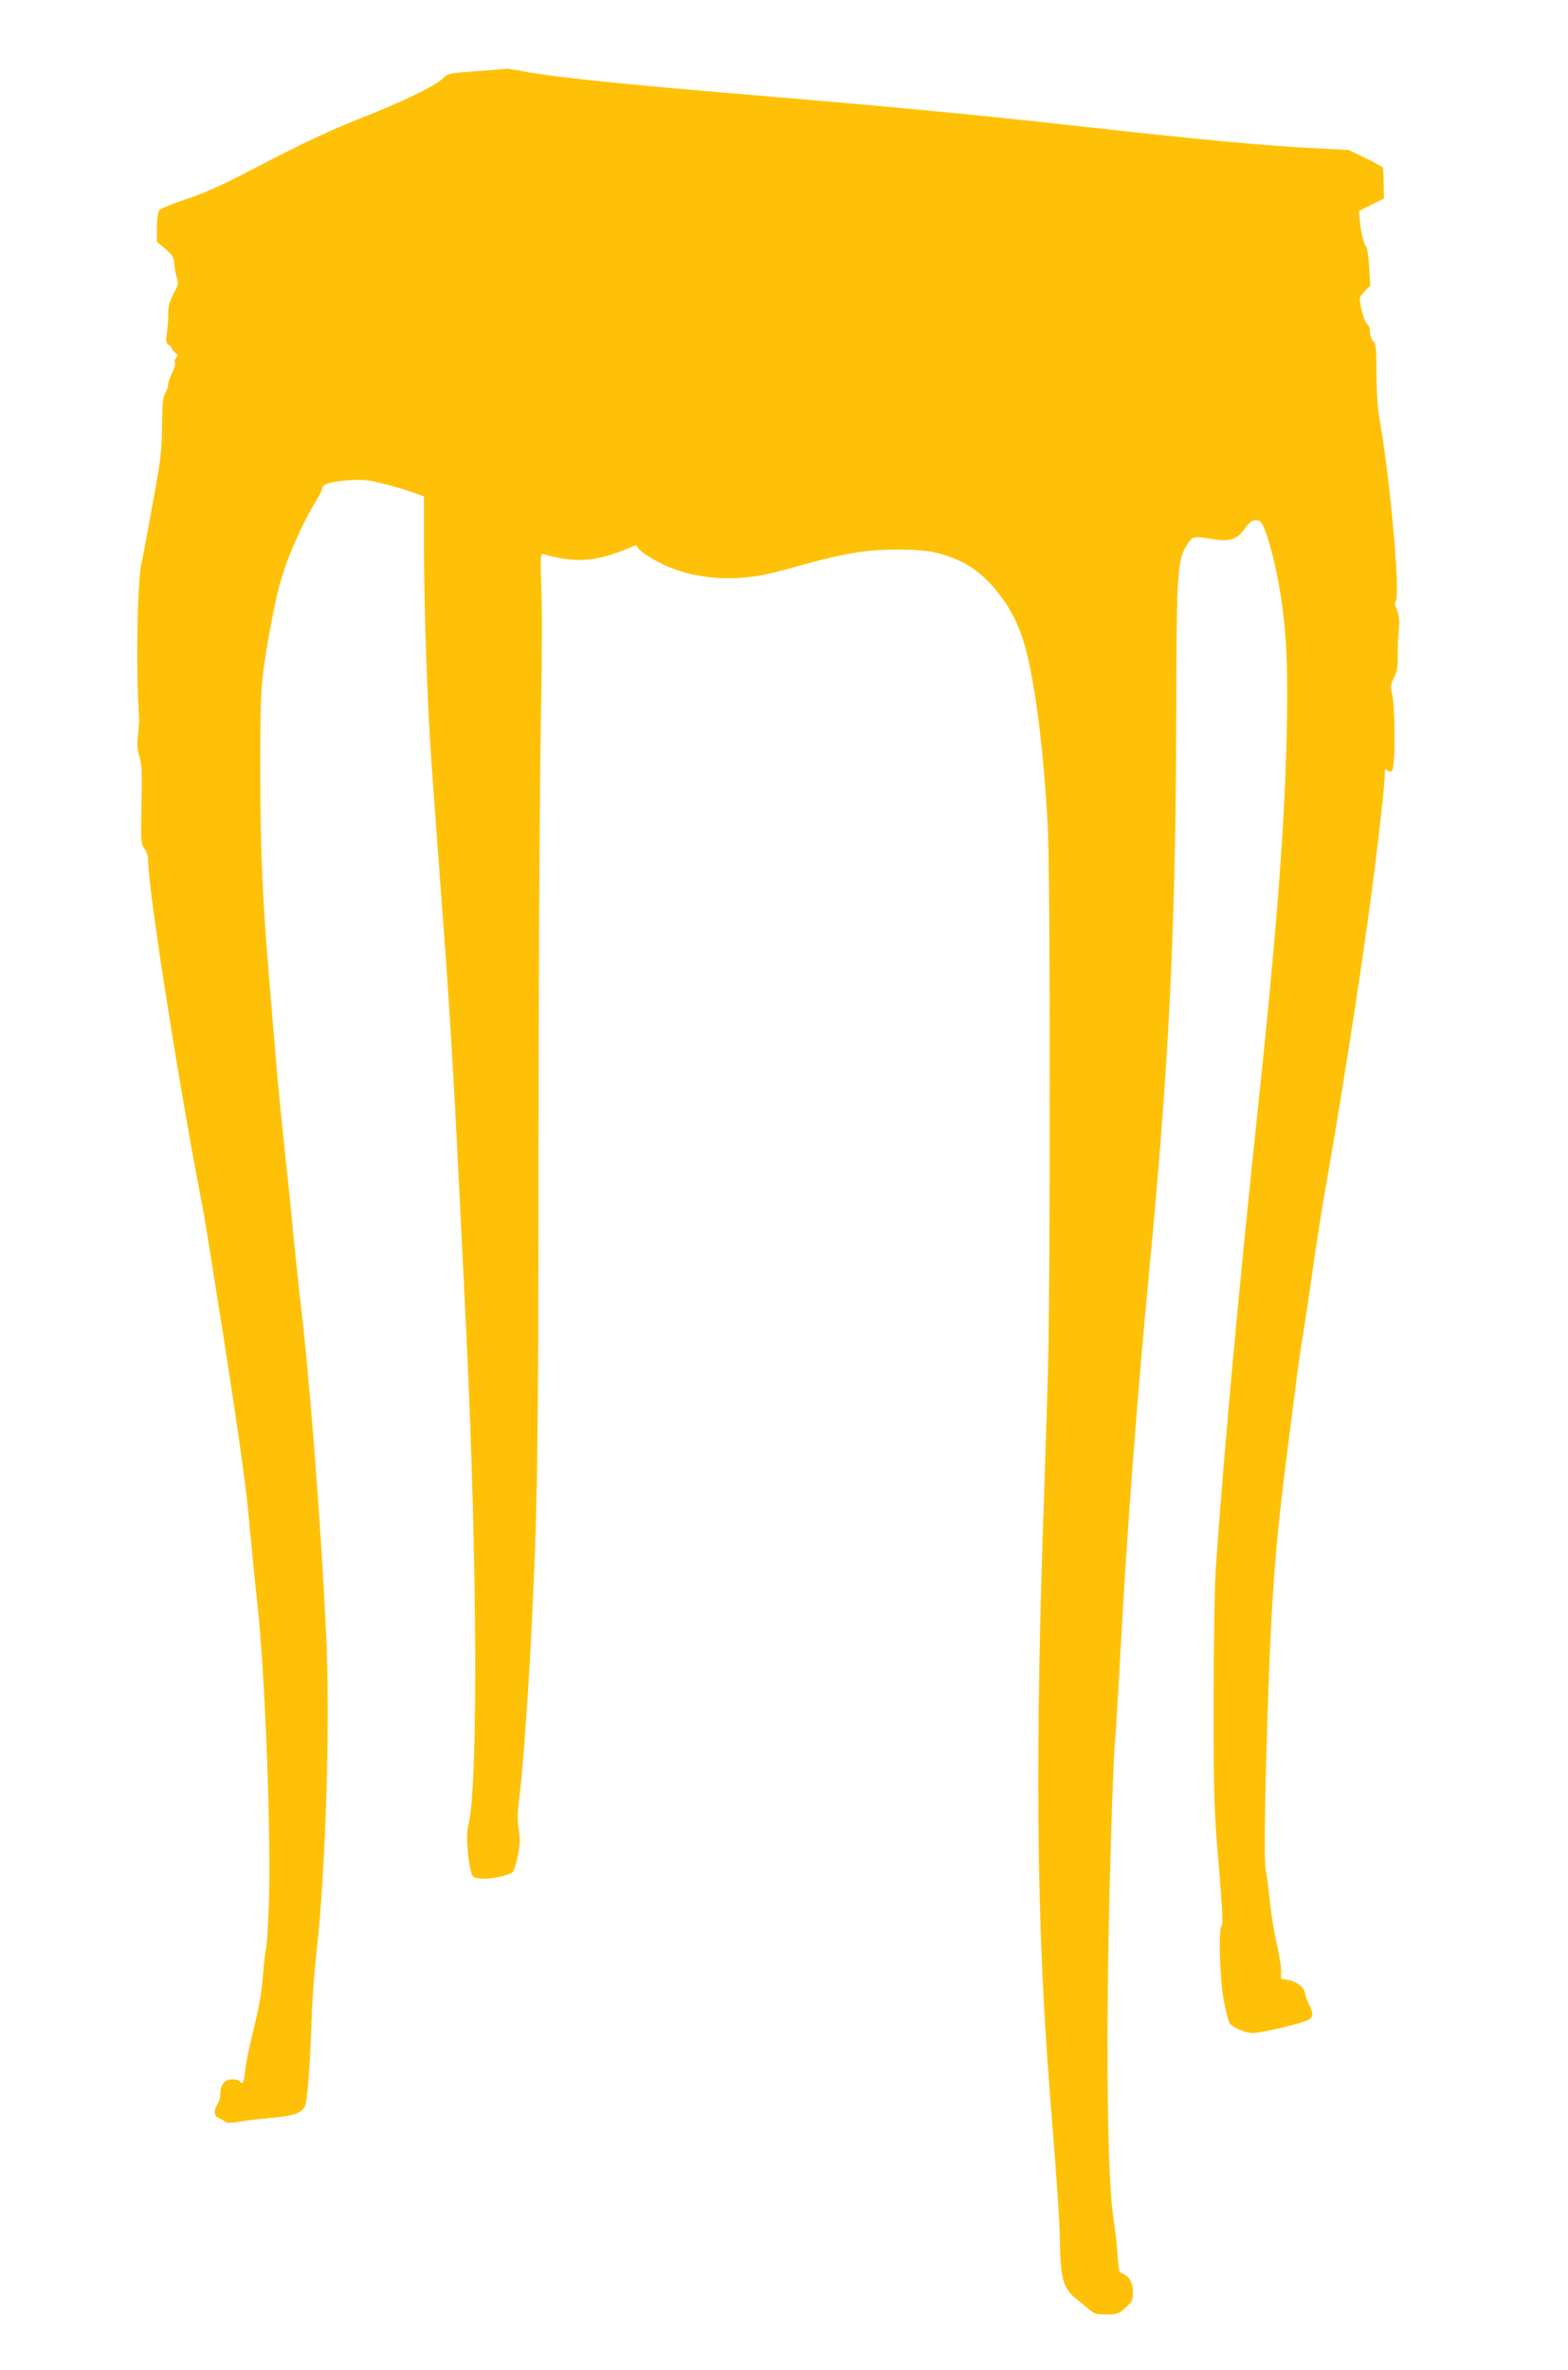 <?xml version="1.0" standalone="no"?>
<!DOCTYPE svg PUBLIC "-//W3C//DTD SVG 20010904//EN"
 "http://www.w3.org/TR/2001/REC-SVG-20010904/DTD/svg10.dtd">
<svg version="1.0" xmlns="http://www.w3.org/2000/svg"
 width="847pt" height="1280pt" viewBox="0 0 847 1280"
 preserveAspectRatio="xMidYMid meet">
<g transform="translate(0,1280) scale(0.1,-0.1)"
fill="#ffc107" stroke="none">
<path d="M2578 12416 c-157 -12 -158 -12 -190 -43 -40 -39 -222 -126 -453
-217 -167 -66 -328 -143 -636 -304 -98 -51 -206 -99 -289 -126 -73 -25 -139
-51 -147 -59 -10 -10 -15 -39 -15 -93 l-1 -79 47 -40 c37 -33 46 -48 47 -76 0
-18 6 -52 13 -74 11 -37 9 -44 -17 -92 -20 -37 -28 -66 -28 -100 1 -26 -3 -74
-7 -107 -7 -51 -6 -60 10 -69 10 -7 18 -16 18 -21 0 -5 8 -14 17 -21 14 -11
15 -15 4 -28 -7 -9 -10 -21 -6 -27 4 -6 -4 -32 -17 -58 -12 -26 -21 -53 -20
-59 2 -7 -5 -27 -15 -45 -14 -27 -17 -61 -18 -183 -1 -134 -7 -180 -54 -435
-28 -157 -54 -292 -56 -300 -19 -62 -30 -465 -20 -710 3 -52 5 -111 6 -130 1
-19 -2 -63 -6 -96 -6 -45 -3 -74 8 -110 13 -40 15 -86 11 -260 -4 -200 -3
-212 16 -237 12 -15 20 -40 20 -64 0 -148 158 -1164 280 -1798 16 -82 33 -181
39 -220 6 -38 38 -239 71 -445 77 -486 136 -894 150 -1045 14 -155 38 -397 50
-505 43 -384 77 -1304 61 -1657 -5 -111 -11 -206 -14 -210 -3 -4 -10 -66 -16
-138 -11 -121 -19 -164 -71 -380 -11 -44 -22 -108 -26 -142 -6 -60 -15 -76
-29 -53 -3 6 -21 10 -40 10 -41 0 -65 -29 -65 -80 0 -19 -7 -44 -15 -54 -20
-27 -19 -65 2 -73 10 -3 25 -12 34 -19 12 -11 28 -11 75 -4 32 6 105 15 162
20 136 12 179 26 198 62 15 29 28 203 39 518 3 80 14 224 25 320 51 455 74
1244 51 1728 -28 591 -90 1386 -141 1807 -10 88 -26 239 -35 335 -9 96 -29
294 -45 440 -16 146 -39 375 -50 510 -11 135 -27 324 -35 420 -36 427 -48 694
-49 1105 -1 292 3 455 12 535 18 155 67 416 98 521 38 134 115 308 189 430 19
31 35 63 35 72 0 22 53 37 150 44 71 4 102 1 188 -21 56 -15 127 -36 157 -47
l55 -20 0 -252 c1 -367 17 -842 39 -1162 11 -154 23 -316 26 -360 3 -44 21
-287 40 -540 36 -479 61 -911 95 -1615 11 -228 25 -505 30 -615 59 -1220 63
-2450 9 -2635 -16 -55 4 -257 28 -276 27 -22 164 -6 211 24 7 5 20 44 29 87
12 63 13 91 5 144 -8 51 -7 91 3 171 17 124 50 575 65 885 34 697 38 951 39
2640 1 941 6 1951 12 2245 6 294 8 629 4 744 -7 200 -6 208 11 203 138 -41
246 -41 364 -3 46 15 96 34 111 42 23 11 28 11 32 0 11 -28 128 -97 214 -125
168 -57 358 -59 552 -6 47 12 129 35 181 49 182 49 296 67 450 68 156 1 234
-12 339 -59 145 -63 285 -234 344 -418 62 -191 113 -572 137 -1025 14 -246 14
-2454 1 -2930 -5 -190 -15 -478 -20 -640 -51 -1424 -43 -2331 29 -3250 43
-544 53 -690 55 -810 4 -209 17 -258 89 -316 20 -16 51 -41 68 -56 27 -24 39
-28 94 -28 59 0 67 3 104 36 36 33 40 41 40 83 0 51 -20 88 -55 101 -21 8 -23
17 -28 102 -4 51 -13 138 -22 193 -25 161 -37 614 -31 1225 5 509 28 1264 41
1380 3 25 14 214 25 420 37 682 91 1399 160 2120 107 1125 141 1832 144 3015
2 754 6 803 61 887 28 43 30 43 138 26 94 -14 131 -1 174 61 21 30 35 40 56
41 24 0 31 -7 47 -46 26 -59 64 -213 84 -334 30 -191 40 -330 39 -580 -2 -540
-46 -1162 -158 -2215 -103 -975 -181 -1821 -227 -2475 -7 -106 -12 -395 -12
-730 0 -520 1 -576 27 -880 18 -214 24 -326 17 -328 -19 -7 -12 -290 11 -409
11 -59 26 -114 32 -121 20 -25 86 -52 124 -52 46 0 274 54 303 72 25 16 25 38
0 85 -11 21 -20 46 -20 56 0 29 -45 66 -89 73 l-41 7 0 45 c0 26 -11 91 -24
147 -13 55 -29 154 -36 220 -6 66 -16 142 -22 169 -11 51 -7 356 12 936 20
573 40 839 106 1350 19 151 42 327 50 390 8 63 23 167 34 230 10 63 33 214 50
335 17 121 42 283 55 360 81 461 166 989 225 1403 51 347 110 844 110 916 0
34 2 37 16 25 13 -10 17 -10 25 2 17 27 16 348 -2 415 -9 36 -8 47 11 84 17
33 21 58 20 119 0 42 2 105 6 141 4 49 2 75 -10 104 -11 27 -13 42 -6 51 25
31 -31 659 -87 975 -11 61 -17 150 -18 251 0 135 -2 160 -17 176 -10 11 -18
34 -18 51 0 17 -5 34 -11 37 -13 9 -28 48 -39 105 -8 42 -7 47 22 77 l30 31
-6 98 c-3 53 -10 102 -15 108 -14 18 -29 76 -35 138 l-6 58 68 34 68 34 -2 79
c-1 43 -2 82 -3 86 0 4 -43 28 -93 52 l-93 45 -195 10 c-276 15 -561 41 -1230
115 -630 70 -1033 108 -1955 185 -589 50 -929 86 -1080 115 -44 8 -82 14 -85
14 -3 -1 -76 -7 -162 -13z"/>
</g>
</svg>
